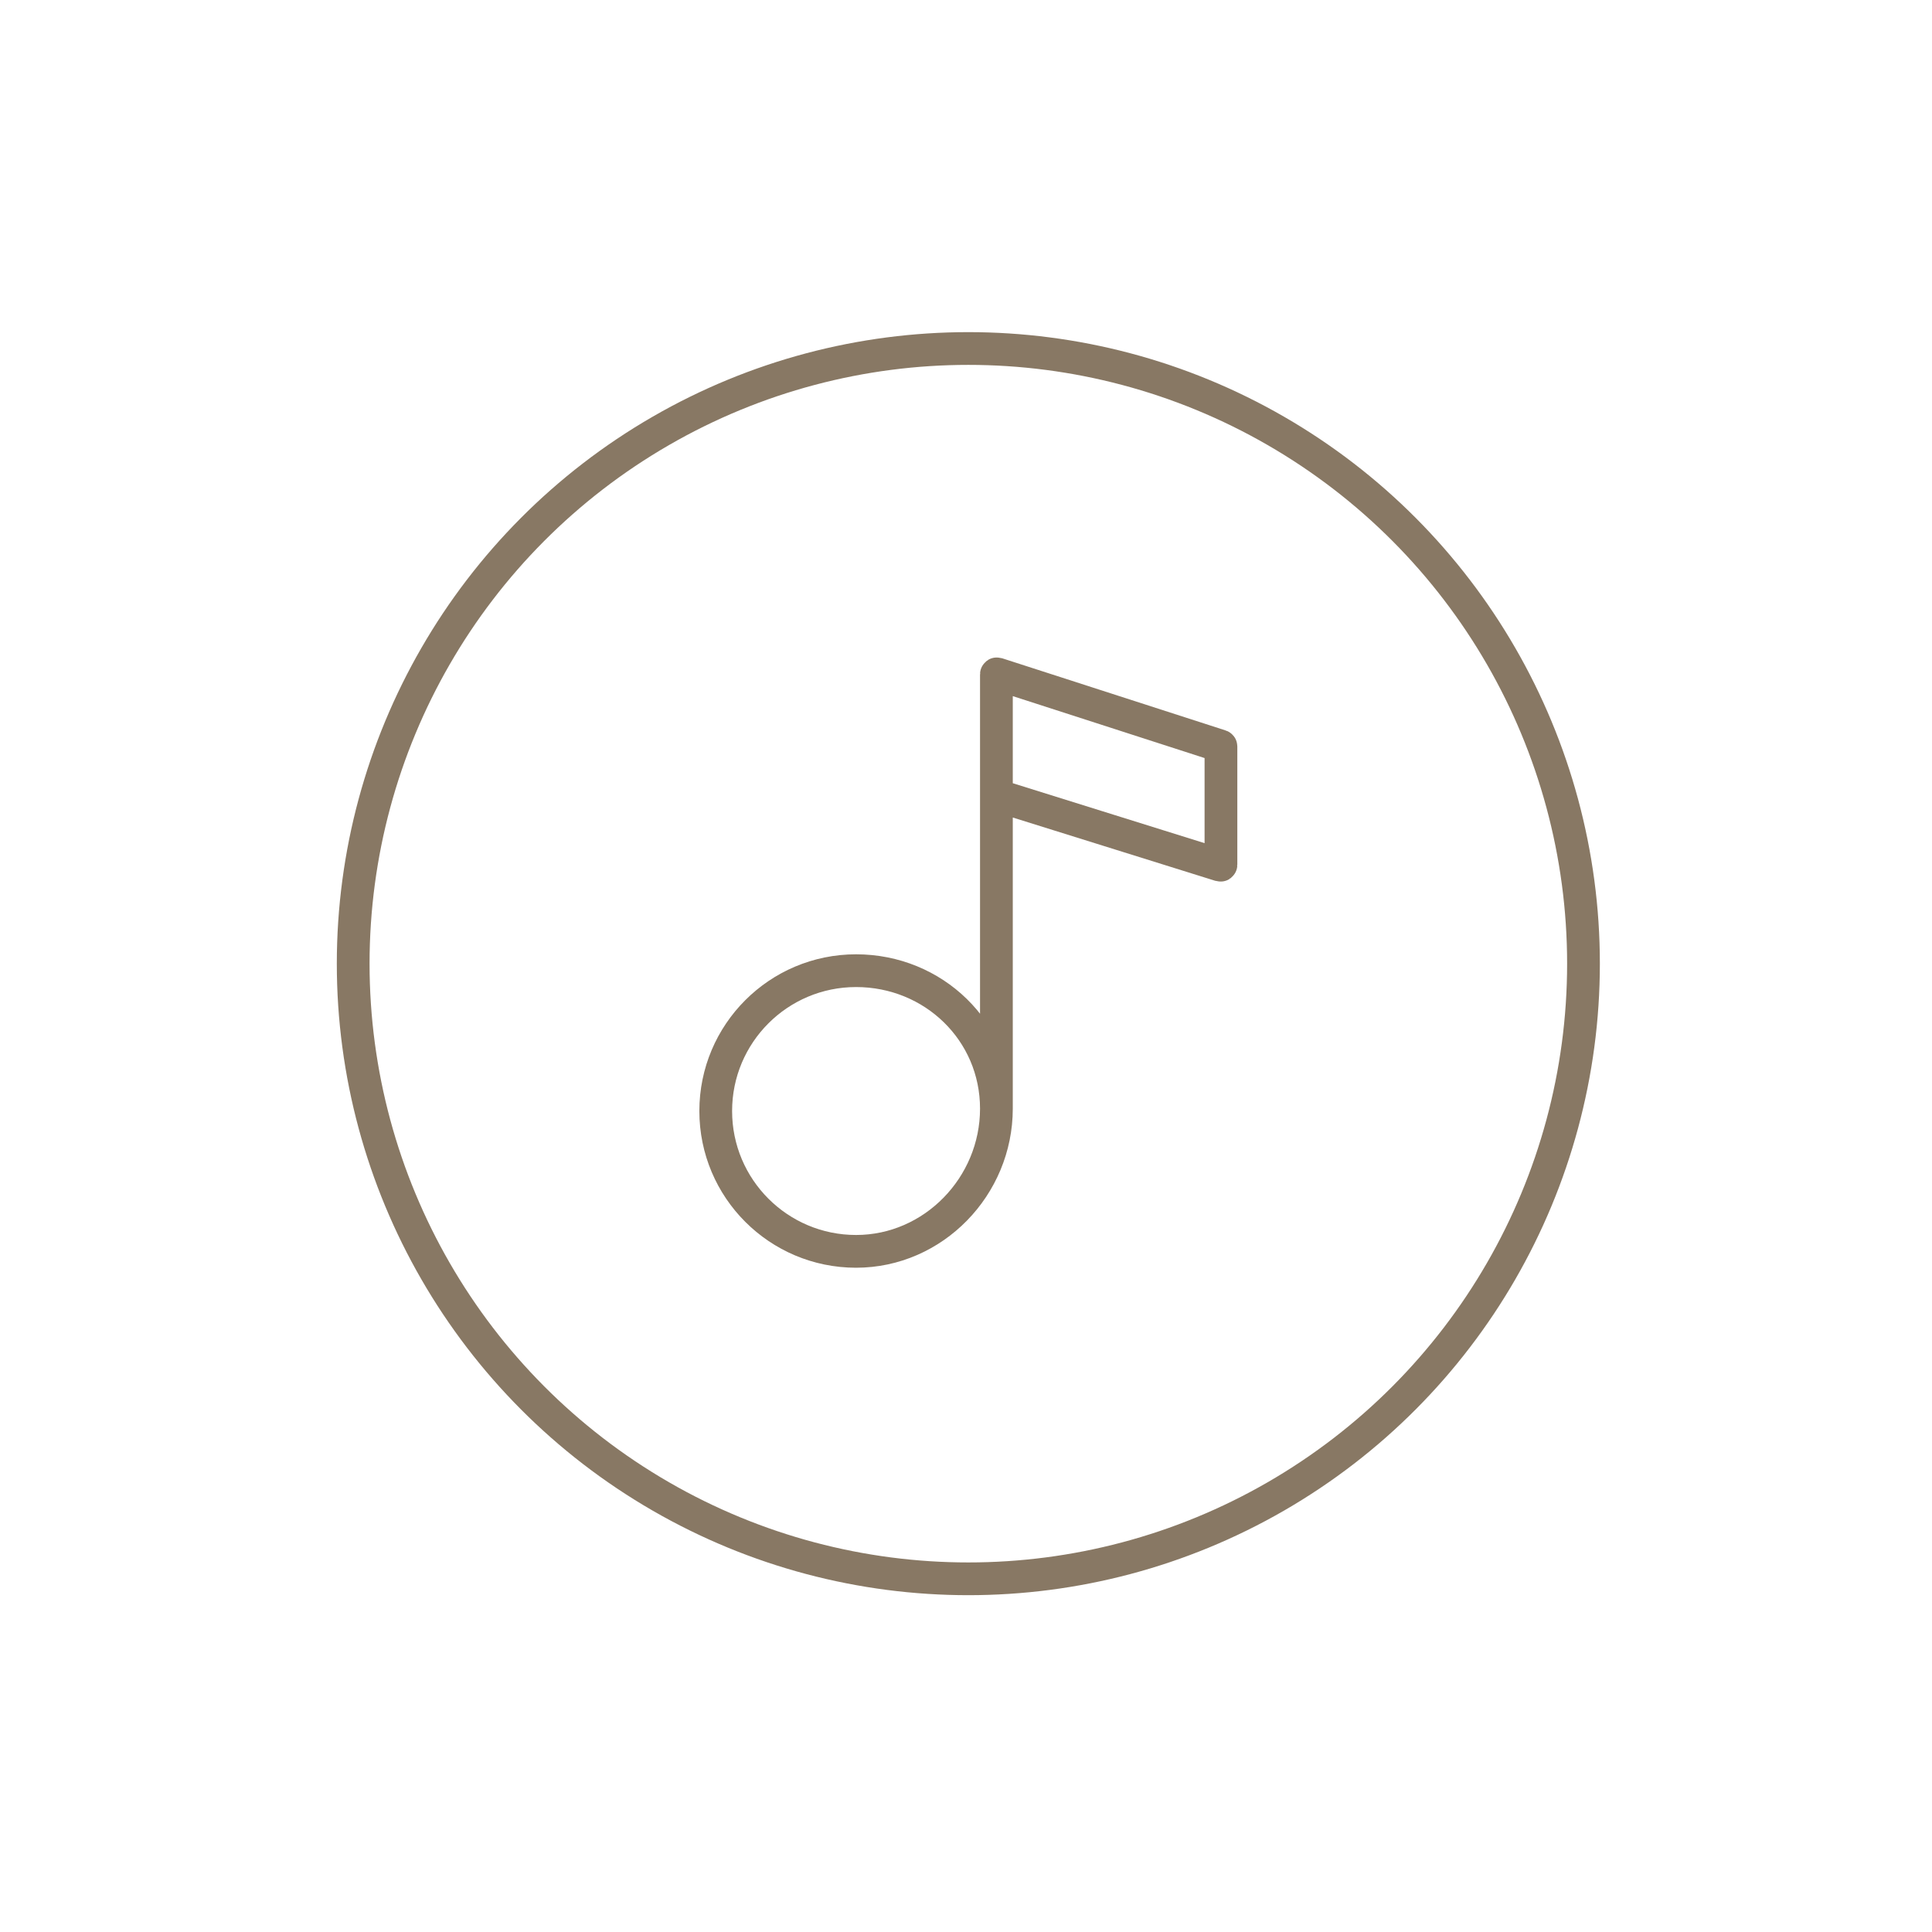 <?xml version="1.0" encoding="UTF-8"?> <svg xmlns="http://www.w3.org/2000/svg" width="413" height="413" viewBox="0 0 413 413" fill="none"> <circle cx="207" cy="206" r="131.5" stroke="#887864" stroke-width="7"></circle> <path d="M213 237C213 253.569 199.569 267.5 183 267.5C166.431 267.5 153 254.069 153 237.5C153 220.931 166.431 207.5 183 207.5C199.569 207.5 213 220.431 213 237ZM213 237V144.137C213 144.07 213.066 144.021 213.131 144.042L260.931 159.478C260.972 159.491 261 159.529 261 159.573V184.864C261 184.931 260.935 184.98 260.87 184.959L237 177.5L213 170" stroke="#887864" stroke-width="7"></path> </svg> 